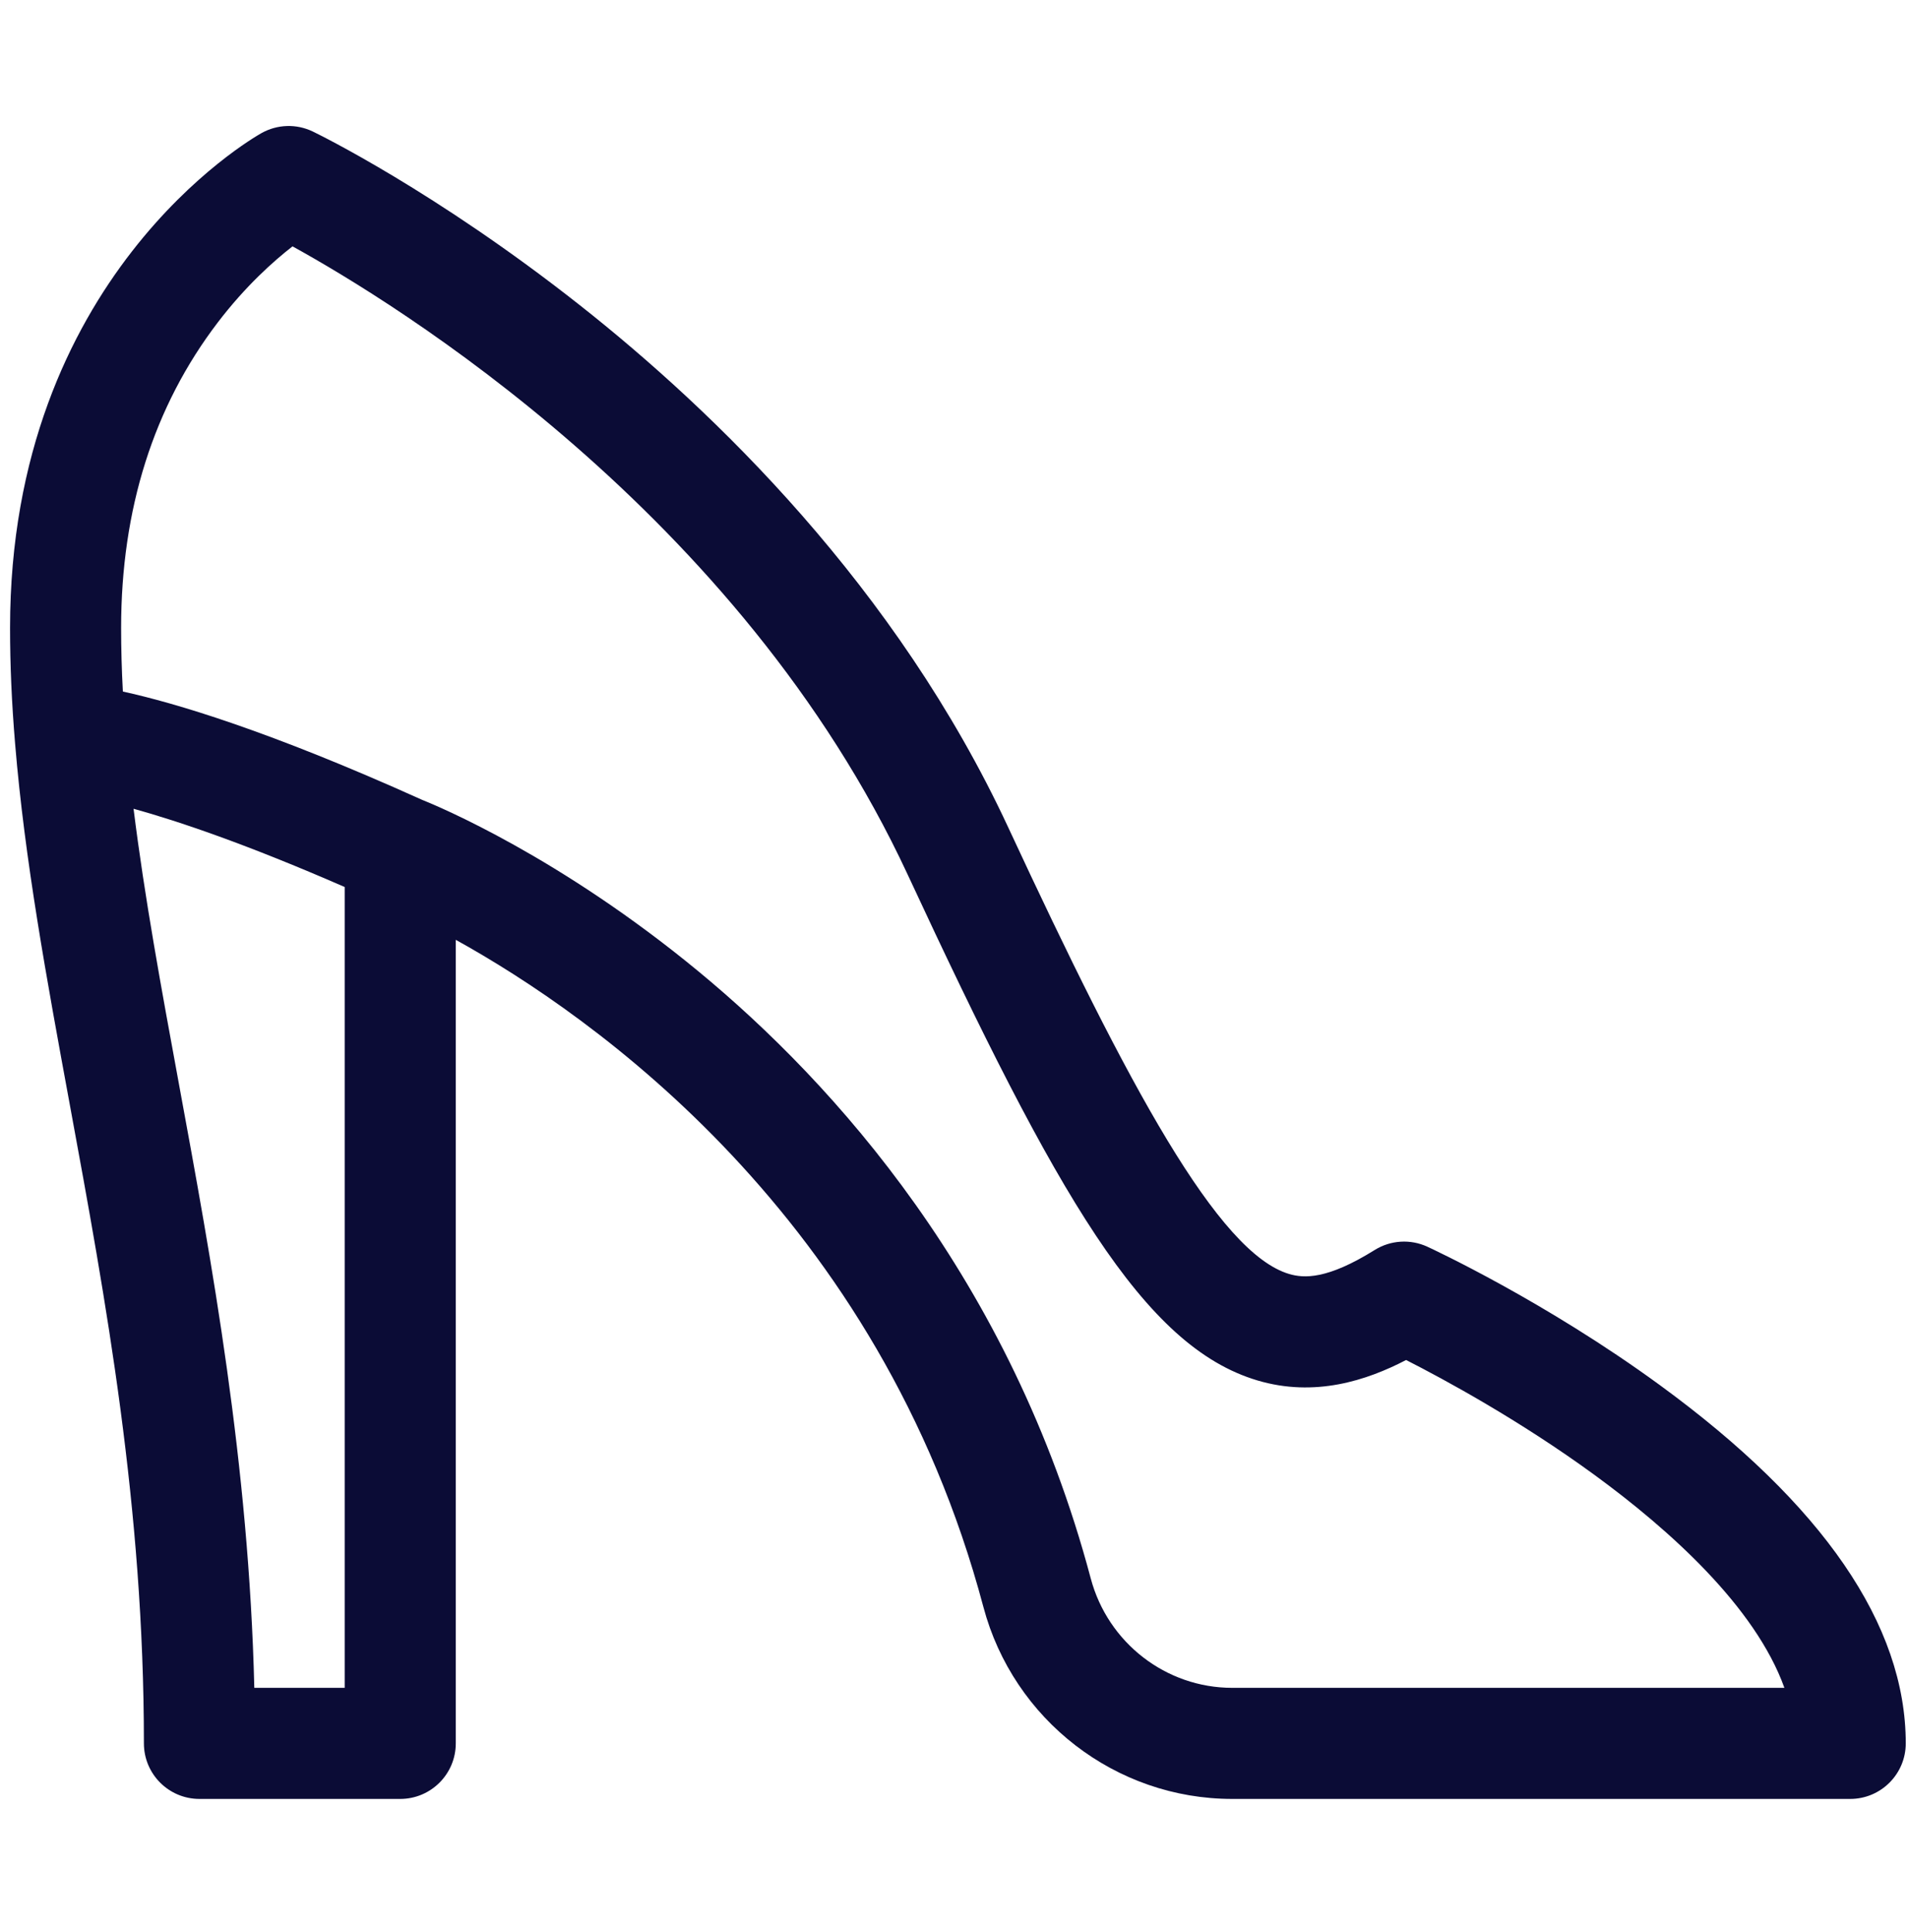 <svg xmlns="http://www.w3.org/2000/svg" width="81" height="82" viewBox="0 0 81 82" fill="none"><g clip-path="url(#clip0_46_7503)"><path d="M70.467 58.793C65.598 55.236 60.795 53.009 60.593 52.916C59.872 52.584 59.032 52.637 58.359 53.057C56.34 54.316 55.357 54.261 54.725 54.074C51.716 53.178 47.933 46.159 42.804 35.123C38.061 24.918 30.298 17.437 24.62 12.958C18.485 8.118 13.49 5.684 13.28 5.583C12.587 5.248 11.774 5.273 11.102 5.649C10.667 5.893 0.427 11.8 0.427 26.647C0.427 28.23 0.497 29.842 0.642 31.577C1.049 36.494 1.977 41.531 2.959 46.864C4.507 55.272 6.109 63.967 6.109 73.998C6.109 75.3 7.165 76.356 8.467 76.356H16.991C18.293 76.356 19.349 75.3 19.349 73.998V39.891C25.183 43.121 37.337 51.629 41.748 68.209C43.024 73.006 47.367 76.356 52.31 76.356H78.547C79.849 76.356 80.905 75.3 80.905 73.998C80.905 68.966 77.393 63.85 70.467 58.793ZM10.796 71.641C10.566 62.132 8.995 53.602 7.596 46.01C6.848 41.947 6.133 38.061 5.67 34.328C7.544 34.847 10.451 35.824 14.633 37.65V71.641H10.796ZM52.31 71.641C49.502 71.641 47.032 69.731 46.305 66.996C42.921 54.276 35.391 45.973 29.67 41.246C23.768 36.37 18.592 34.217 17.909 33.945C11.426 31.021 7.421 29.834 5.216 29.353C5.166 28.426 5.142 27.53 5.142 26.647C5.142 21.614 6.523 17.253 9.247 13.684C10.423 12.142 11.614 11.082 12.418 10.457C16.694 12.812 31.401 21.776 38.528 37.111C44.891 50.804 48.546 57.155 53.381 58.593C55.812 59.316 58.013 58.6 59.693 57.726C61.305 58.546 64.504 60.277 67.686 62.6C70.851 64.912 74.512 68.185 75.753 71.641H52.31Z" fill="#0B0C36"></path></g><defs><clipPath id="clip0_46_7503"><rect width="80.478" height="80.478" fill="white" transform="translate(0.427 0.613)"></rect></clipPath></defs></svg>